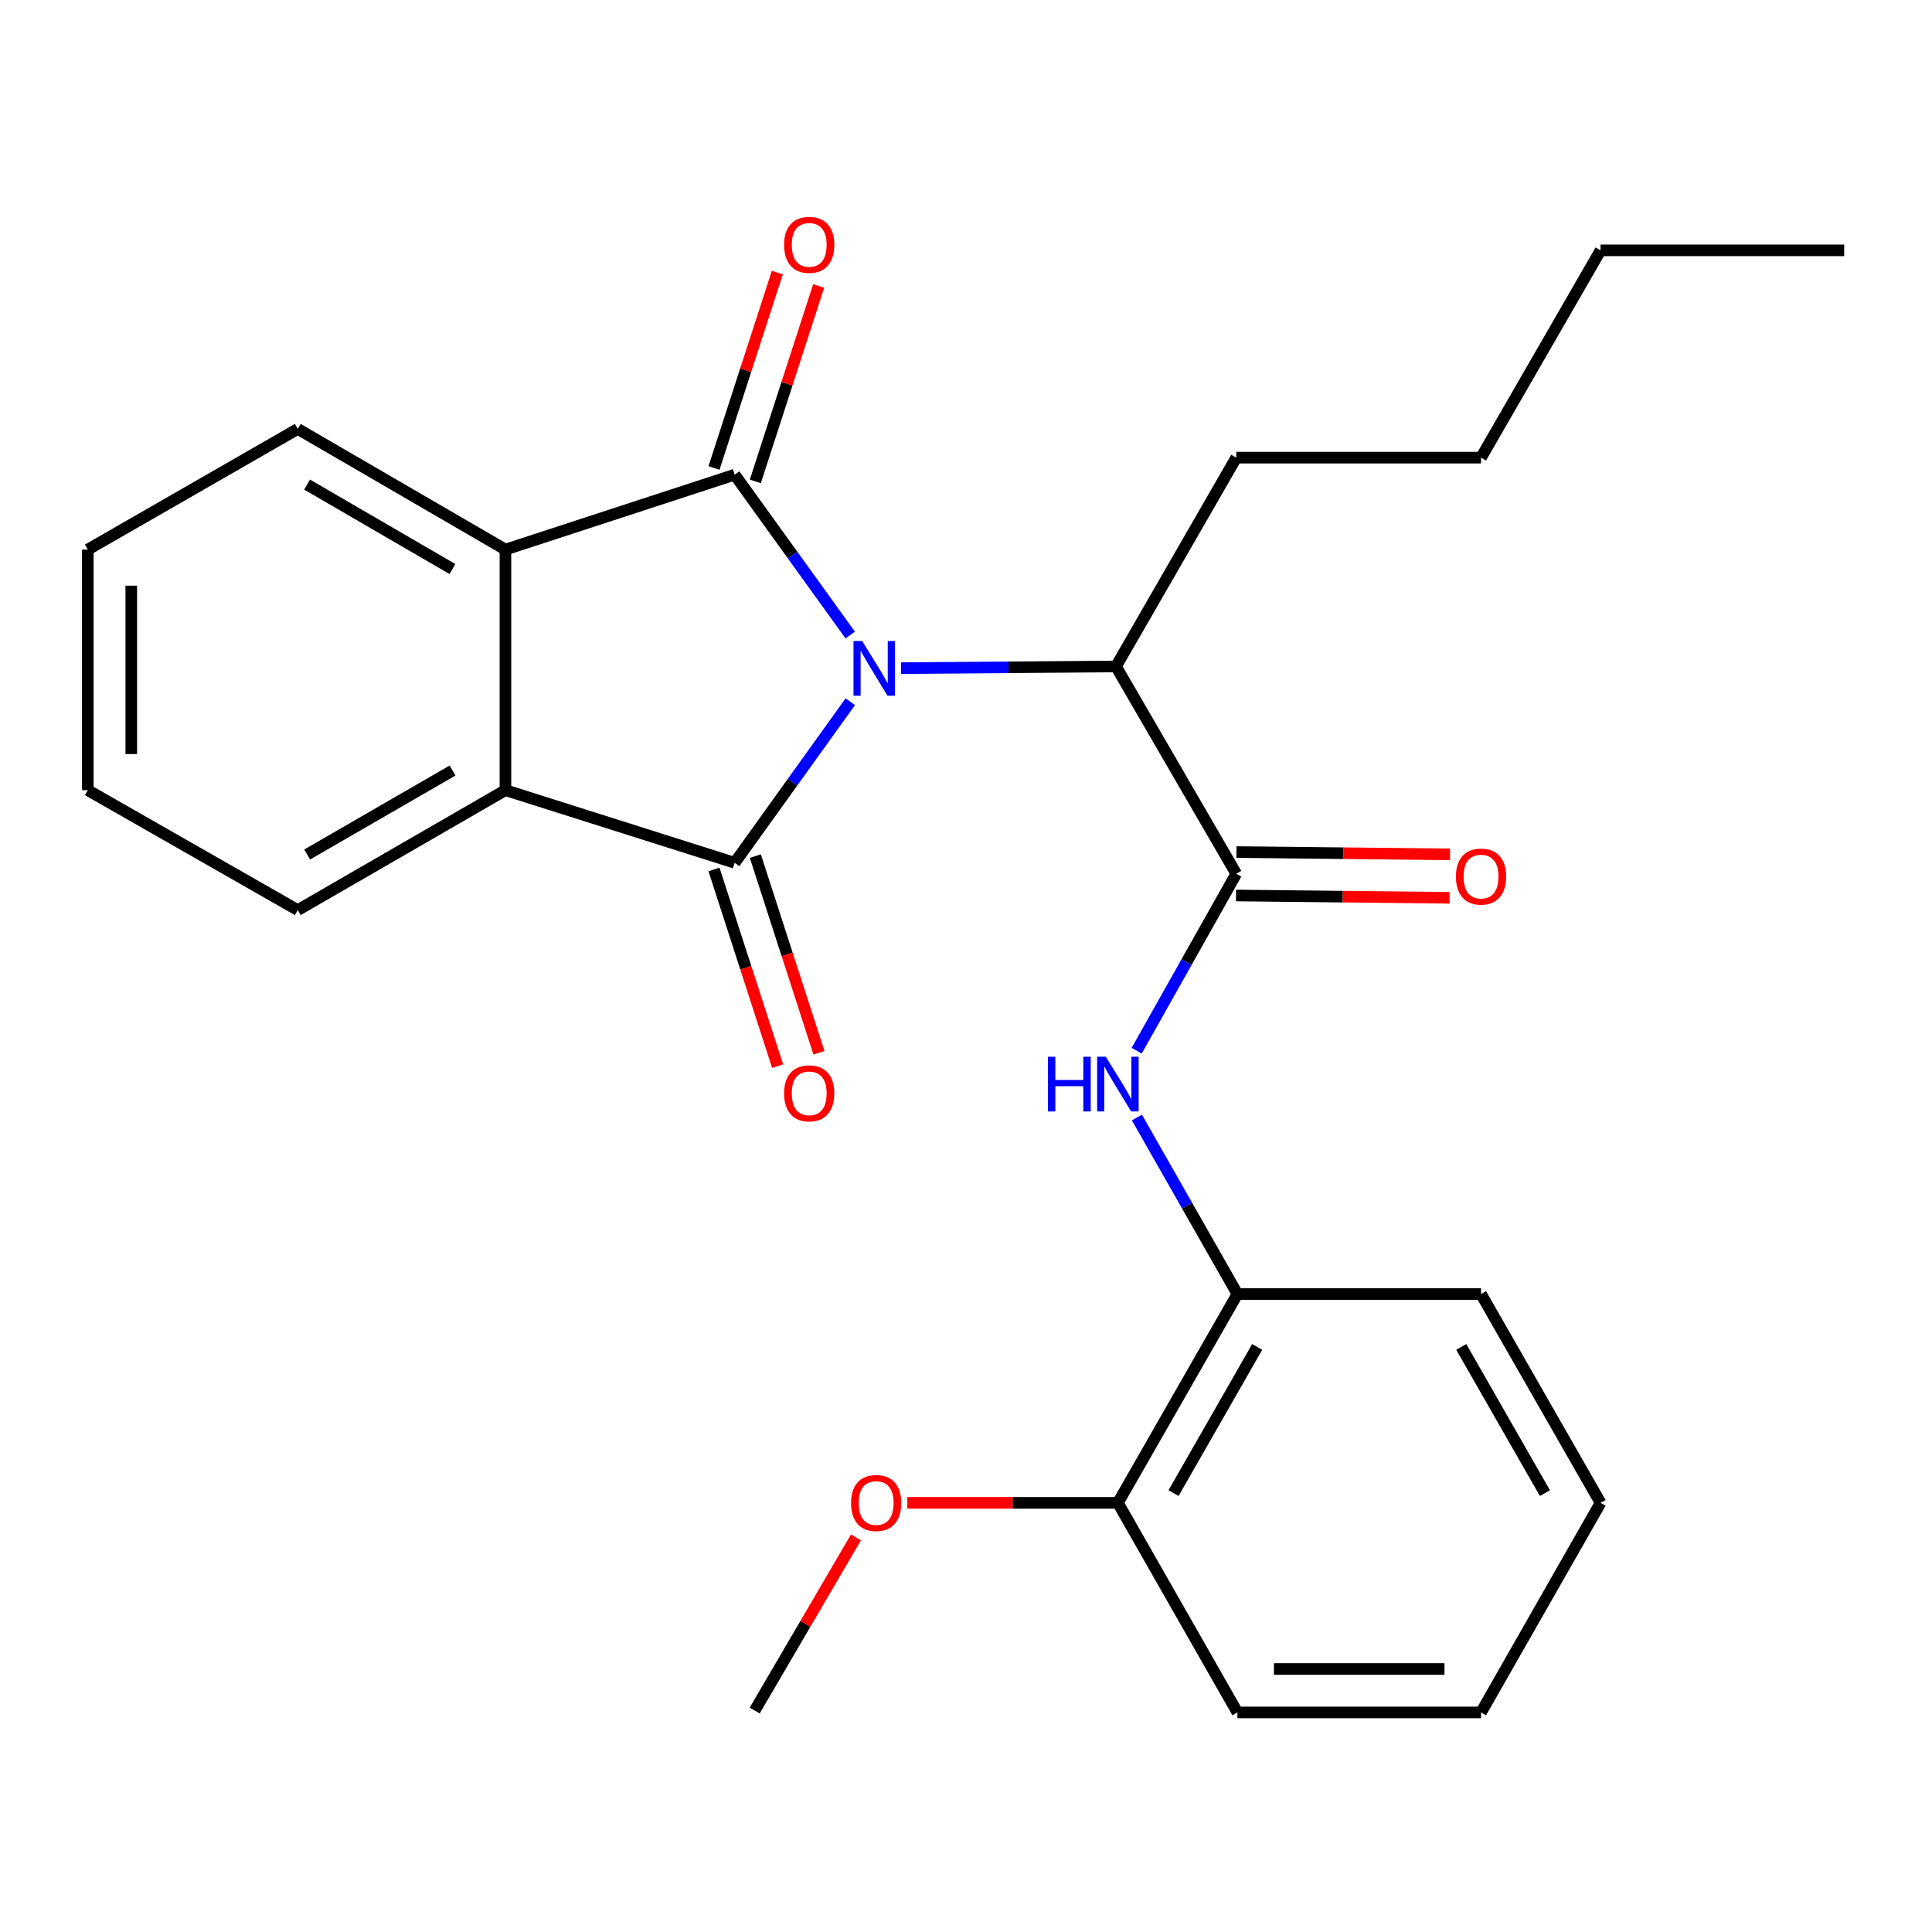 <?xml version='1.0' encoding='iso-8859-1'?>
<svg version='1.1' baseProfile='full'
              xmlns='http://www.w3.org/2000/svg'
                      xmlns:rdkit='http://www.rdkit.org/xml'
                      xmlns:xlink='http://www.w3.org/1999/xlink'
                  xml:space='preserve'
width='1000px' height='1000px' viewBox='0 0 1000 1000'>
<!-- END OF HEADER -->
<rect style='opacity:1.0;fill:#FFFFFF;stroke:none' width='1000' height='1000' x='0' y='0'> </rect>
<path class='bond-0' d='M 440.123,363.202 L 410.194,404.89' style='fill:none;fill-rule:evenodd;stroke:#0000FF;stroke-width:6px;stroke-linecap:butt;stroke-linejoin:miter;stroke-opacity:1' />
<path class='bond-0' d='M 410.194,404.89 L 380.264,446.579' style='fill:none;fill-rule:evenodd;stroke:#000000;stroke-width:6px;stroke-linecap:butt;stroke-linejoin:miter;stroke-opacity:1' />
<path class='bond-1' d='M 440.081,328.695 L 410.172,287.197' style='fill:none;fill-rule:evenodd;stroke:#0000FF;stroke-width:6px;stroke-linecap:butt;stroke-linejoin:miter;stroke-opacity:1' />
<path class='bond-1' d='M 410.172,287.197 L 380.264,245.698' style='fill:none;fill-rule:evenodd;stroke:#000000;stroke-width:6px;stroke-linecap:butt;stroke-linejoin:miter;stroke-opacity:1' />
<path class='bond-5' d='M 466.381,345.835 L 522.007,345.396' style='fill:none;fill-rule:evenodd;stroke:#0000FF;stroke-width:6px;stroke-linecap:butt;stroke-linejoin:miter;stroke-opacity:1' />
<path class='bond-5' d='M 522.007,345.396 L 577.634,344.958' style='fill:none;fill-rule:evenodd;stroke:#000000;stroke-width:6px;stroke-linecap:butt;stroke-linejoin:miter;stroke-opacity:1' />
<path class='bond-3' d='M 380.264,446.579 L 261.614,408.986' style='fill:none;fill-rule:evenodd;stroke:#000000;stroke-width:6px;stroke-linecap:butt;stroke-linejoin:miter;stroke-opacity:1' />
<path class='bond-9' d='M 369.566,450.04 L 386.032,500.937' style='fill:none;fill-rule:evenodd;stroke:#000000;stroke-width:6px;stroke-linecap:butt;stroke-linejoin:miter;stroke-opacity:1' />
<path class='bond-9' d='M 386.032,500.937 L 402.499,551.835' style='fill:none;fill-rule:evenodd;stroke:#FF0000;stroke-width:6px;stroke-linecap:butt;stroke-linejoin:miter;stroke-opacity:1' />
<path class='bond-9' d='M 390.962,443.117 L 407.428,494.015' style='fill:none;fill-rule:evenodd;stroke:#000000;stroke-width:6px;stroke-linecap:butt;stroke-linejoin:miter;stroke-opacity:1' />
<path class='bond-9' d='M 407.428,494.015 L 423.895,544.913' style='fill:none;fill-rule:evenodd;stroke:#FF0000;stroke-width:6px;stroke-linecap:butt;stroke-linejoin:miter;stroke-opacity:1' />
<path class='bond-2' d='M 380.264,245.698 L 261.614,284.465' style='fill:none;fill-rule:evenodd;stroke:#000000;stroke-width:6px;stroke-linecap:butt;stroke-linejoin:miter;stroke-opacity:1' />
<path class='bond-8' d='M 390.96,249.165 L 407.351,198.59' style='fill:none;fill-rule:evenodd;stroke:#000000;stroke-width:6px;stroke-linecap:butt;stroke-linejoin:miter;stroke-opacity:1' />
<path class='bond-8' d='M 407.351,198.59 L 423.742,148.016' style='fill:none;fill-rule:evenodd;stroke:#FF0000;stroke-width:6px;stroke-linecap:butt;stroke-linejoin:miter;stroke-opacity:1' />
<path class='bond-8' d='M 369.567,242.231 L 385.958,191.657' style='fill:none;fill-rule:evenodd;stroke:#000000;stroke-width:6px;stroke-linecap:butt;stroke-linejoin:miter;stroke-opacity:1' />
<path class='bond-8' d='M 385.958,191.657 L 402.349,141.083' style='fill:none;fill-rule:evenodd;stroke:#FF0000;stroke-width:6px;stroke-linecap:butt;stroke-linejoin:miter;stroke-opacity:1' />
<path class='bond-13' d='M 261.614,284.465 L 154.122,222.011' style='fill:none;fill-rule:evenodd;stroke:#000000;stroke-width:6px;stroke-linecap:butt;stroke-linejoin:miter;stroke-opacity:1' />
<path class='bond-13' d='M 234.193,294.541 L 158.948,250.823' style='fill:none;fill-rule:evenodd;stroke:#000000;stroke-width:6px;stroke-linecap:butt;stroke-linejoin:miter;stroke-opacity:1' />
<path class='bond-26' d='M 261.614,284.465 L 261.614,408.986' style='fill:none;fill-rule:evenodd;stroke:#000000;stroke-width:6px;stroke-linecap:butt;stroke-linejoin:miter;stroke-opacity:1' />
<path class='bond-12' d='M 261.614,408.986 L 154.122,471.065' style='fill:none;fill-rule:evenodd;stroke:#000000;stroke-width:6px;stroke-linecap:butt;stroke-linejoin:miter;stroke-opacity:1' />
<path class='bond-12' d='M 234.244,398.824 L 158.999,442.28' style='fill:none;fill-rule:evenodd;stroke:#000000;stroke-width:6px;stroke-linecap:butt;stroke-linejoin:miter;stroke-opacity:1' />
<path class='bond-4' d='M 639.888,452.263 L 577.634,344.958' style='fill:none;fill-rule:evenodd;stroke:#000000;stroke-width:6px;stroke-linecap:butt;stroke-linejoin:miter;stroke-opacity:1' />
<path class='bond-6' d='M 639.888,452.263 L 614.118,498.055' style='fill:none;fill-rule:evenodd;stroke:#000000;stroke-width:6px;stroke-linecap:butt;stroke-linejoin:miter;stroke-opacity:1' />
<path class='bond-6' d='M 614.118,498.055 L 588.347,543.847' style='fill:none;fill-rule:evenodd;stroke:#0000FF;stroke-width:6px;stroke-linecap:butt;stroke-linejoin:miter;stroke-opacity:1' />
<path class='bond-10' d='M 639.766,463.506 L 695.03,464.106' style='fill:none;fill-rule:evenodd;stroke:#000000;stroke-width:6px;stroke-linecap:butt;stroke-linejoin:miter;stroke-opacity:1' />
<path class='bond-10' d='M 695.03,464.106 L 750.294,464.705' style='fill:none;fill-rule:evenodd;stroke:#FF0000;stroke-width:6px;stroke-linecap:butt;stroke-linejoin:miter;stroke-opacity:1' />
<path class='bond-10' d='M 640.01,441.02 L 695.274,441.619' style='fill:none;fill-rule:evenodd;stroke:#000000;stroke-width:6px;stroke-linecap:butt;stroke-linejoin:miter;stroke-opacity:1' />
<path class='bond-10' d='M 695.274,441.619 L 750.537,442.219' style='fill:none;fill-rule:evenodd;stroke:#FF0000;stroke-width:6px;stroke-linecap:butt;stroke-linejoin:miter;stroke-opacity:1' />
<path class='bond-15' d='M 577.634,344.958 L 639.888,236.878' style='fill:none;fill-rule:evenodd;stroke:#000000;stroke-width:6px;stroke-linecap:butt;stroke-linejoin:miter;stroke-opacity:1' />
<path class='bond-7' d='M 588.463,578.416 L 614.475,624.1' style='fill:none;fill-rule:evenodd;stroke:#0000FF;stroke-width:6px;stroke-linecap:butt;stroke-linejoin:miter;stroke-opacity:1' />
<path class='bond-7' d='M 614.475,624.1 L 640.488,669.785' style='fill:none;fill-rule:evenodd;stroke:#000000;stroke-width:6px;stroke-linecap:butt;stroke-linejoin:miter;stroke-opacity:1' />
<path class='bond-11' d='M 640.488,669.785 L 578.621,777.877' style='fill:none;fill-rule:evenodd;stroke:#000000;stroke-width:6px;stroke-linecap:butt;stroke-linejoin:miter;stroke-opacity:1' />
<path class='bond-11' d='M 650.725,697.169 L 607.418,772.834' style='fill:none;fill-rule:evenodd;stroke:#000000;stroke-width:6px;stroke-linecap:butt;stroke-linejoin:miter;stroke-opacity:1' />
<path class='bond-16' d='M 640.488,669.785 L 766.583,669.785' style='fill:none;fill-rule:evenodd;stroke:#000000;stroke-width:6px;stroke-linecap:butt;stroke-linejoin:miter;stroke-opacity:1' />
<path class='bond-14' d='M 578.621,777.877 L 524.124,777.877' style='fill:none;fill-rule:evenodd;stroke:#000000;stroke-width:6px;stroke-linecap:butt;stroke-linejoin:miter;stroke-opacity:1' />
<path class='bond-14' d='M 524.124,777.877 L 469.628,777.877' style='fill:none;fill-rule:evenodd;stroke:#FF0000;stroke-width:6px;stroke-linecap:butt;stroke-linejoin:miter;stroke-opacity:1' />
<path class='bond-17' d='M 578.621,777.877 L 640.488,886.357' style='fill:none;fill-rule:evenodd;stroke:#000000;stroke-width:6px;stroke-linecap:butt;stroke-linejoin:miter;stroke-opacity:1' />
<path class='bond-21' d='M 154.122,471.065 L 45.455,408.986' style='fill:none;fill-rule:evenodd;stroke:#000000;stroke-width:6px;stroke-linecap:butt;stroke-linejoin:miter;stroke-opacity:1' />
<path class='bond-22' d='M 154.122,222.011 L 45.455,284.465' style='fill:none;fill-rule:evenodd;stroke:#000000;stroke-width:6px;stroke-linecap:butt;stroke-linejoin:miter;stroke-opacity:1' />
<path class='bond-18' d='M 443.047,795.75 L 416.84,840.56' style='fill:none;fill-rule:evenodd;stroke:#FF0000;stroke-width:6px;stroke-linecap:butt;stroke-linejoin:miter;stroke-opacity:1' />
<path class='bond-18' d='M 416.84,840.56 L 390.633,885.37' style='fill:none;fill-rule:evenodd;stroke:#000000;stroke-width:6px;stroke-linecap:butt;stroke-linejoin:miter;stroke-opacity:1' />
<path class='bond-19' d='M 639.888,236.878 L 766.583,236.878' style='fill:none;fill-rule:evenodd;stroke:#000000;stroke-width:6px;stroke-linecap:butt;stroke-linejoin:miter;stroke-opacity:1' />
<path class='bond-23' d='M 766.583,669.785 L 828.45,777.877' style='fill:none;fill-rule:evenodd;stroke:#000000;stroke-width:6px;stroke-linecap:butt;stroke-linejoin:miter;stroke-opacity:1' />
<path class='bond-23' d='M 756.346,697.169 L 799.653,772.834' style='fill:none;fill-rule:evenodd;stroke:#000000;stroke-width:6px;stroke-linecap:butt;stroke-linejoin:miter;stroke-opacity:1' />
<path class='bond-28' d='M 640.488,886.357 L 766.583,886.357' style='fill:none;fill-rule:evenodd;stroke:#000000;stroke-width:6px;stroke-linecap:butt;stroke-linejoin:miter;stroke-opacity:1' />
<path class='bond-28' d='M 659.402,863.869 L 747.669,863.869' style='fill:none;fill-rule:evenodd;stroke:#000000;stroke-width:6px;stroke-linecap:butt;stroke-linejoin:miter;stroke-opacity:1' />
<path class='bond-20' d='M 766.583,236.878 L 828.45,129.585' style='fill:none;fill-rule:evenodd;stroke:#000000;stroke-width:6px;stroke-linecap:butt;stroke-linejoin:miter;stroke-opacity:1' />
<path class='bond-24' d='M 828.45,129.585 L 954.545,129.585' style='fill:none;fill-rule:evenodd;stroke:#000000;stroke-width:6px;stroke-linecap:butt;stroke-linejoin:miter;stroke-opacity:1' />
<path class='bond-27' d='M 45.455,408.986 L 45.455,284.465' style='fill:none;fill-rule:evenodd;stroke:#000000;stroke-width:6px;stroke-linecap:butt;stroke-linejoin:miter;stroke-opacity:1' />
<path class='bond-27' d='M 67.943,390.308 L 67.943,303.143' style='fill:none;fill-rule:evenodd;stroke:#000000;stroke-width:6px;stroke-linecap:butt;stroke-linejoin:miter;stroke-opacity:1' />
<path class='bond-25' d='M 828.45,777.877 L 766.583,886.357' style='fill:none;fill-rule:evenodd;stroke:#000000;stroke-width:6px;stroke-linecap:butt;stroke-linejoin:miter;stroke-opacity:1' />
<path  class='atom-0' d='M 446.253 331.785
L 455.533 346.785
Q 456.453 348.265, 457.933 350.945
Q 459.413 353.625, 459.493 353.785
L 459.493 331.785
L 463.253 331.785
L 463.253 360.105
L 459.373 360.105
L 449.413 343.705
Q 448.253 341.785, 447.013 339.585
Q 445.813 337.385, 445.453 336.705
L 445.453 360.105
L 441.773 360.105
L 441.773 331.785
L 446.253 331.785
' fill='#0000FF'/>
<path  class='atom-7' d='M 542.401 546.97
L 546.241 546.97
L 546.241 559.01
L 560.721 559.01
L 560.721 546.97
L 564.561 546.97
L 564.561 575.29
L 560.721 575.29
L 560.721 562.21
L 546.241 562.21
L 546.241 575.29
L 542.401 575.29
L 542.401 546.97
' fill='#0000FF'/>
<path  class='atom-7' d='M 572.361 546.97
L 581.641 561.97
Q 582.561 563.45, 584.041 566.13
Q 585.521 568.81, 585.601 568.97
L 585.601 546.97
L 589.361 546.97
L 589.361 575.29
L 585.481 575.29
L 575.521 558.89
Q 574.361 556.97, 573.121 554.77
Q 571.921 552.57, 571.561 551.89
L 571.561 575.29
L 567.881 575.29
L 567.881 546.97
L 572.361 546.97
' fill='#0000FF'/>
<path  class='atom-9' d='M 405.843 126.741
Q 405.843 119.941, 409.203 116.141
Q 412.563 112.341, 418.843 112.341
Q 425.123 112.341, 428.483 116.141
Q 431.843 119.941, 431.843 126.741
Q 431.843 133.621, 428.443 137.541
Q 425.043 141.421, 418.843 141.421
Q 412.603 141.421, 409.203 137.541
Q 405.843 133.661, 405.843 126.741
M 418.843 138.221
Q 423.163 138.221, 425.483 135.341
Q 427.843 132.421, 427.843 126.741
Q 427.843 121.181, 425.483 118.381
Q 423.163 115.541, 418.843 115.541
Q 414.523 115.541, 412.163 118.341
Q 409.843 121.141, 409.843 126.741
Q 409.843 132.461, 412.163 135.341
Q 414.523 138.221, 418.843 138.221
' fill='#FF0000'/>
<path  class='atom-10' d='M 405.843 565.908
Q 405.843 559.108, 409.203 555.308
Q 412.563 551.508, 418.843 551.508
Q 425.123 551.508, 428.483 555.308
Q 431.843 559.108, 431.843 565.908
Q 431.843 572.788, 428.443 576.708
Q 425.043 580.588, 418.843 580.588
Q 412.603 580.588, 409.203 576.708
Q 405.843 572.828, 405.843 565.908
M 418.843 577.388
Q 423.163 577.388, 425.483 574.508
Q 427.843 571.588, 427.843 565.908
Q 427.843 560.348, 425.483 557.548
Q 423.163 554.708, 418.843 554.708
Q 414.523 554.708, 412.163 557.508
Q 409.843 560.308, 409.843 565.908
Q 409.843 571.628, 412.163 574.508
Q 414.523 577.388, 418.843 577.388
' fill='#FF0000'/>
<path  class='atom-11' d='M 753.583 453.717
Q 753.583 446.917, 756.943 443.117
Q 760.303 439.317, 766.583 439.317
Q 772.863 439.317, 776.223 443.117
Q 779.583 446.917, 779.583 453.717
Q 779.583 460.597, 776.183 464.517
Q 772.783 468.397, 766.583 468.397
Q 760.343 468.397, 756.943 464.517
Q 753.583 460.637, 753.583 453.717
M 766.583 465.197
Q 770.903 465.197, 773.223 462.317
Q 775.583 459.397, 775.583 453.717
Q 775.583 448.157, 773.223 445.357
Q 770.903 442.517, 766.583 442.517
Q 762.263 442.517, 759.903 445.317
Q 757.583 448.117, 757.583 453.717
Q 757.583 459.437, 759.903 462.317
Q 762.263 465.197, 766.583 465.197
' fill='#FF0000'/>
<path  class='atom-15' d='M 440.5 777.957
Q 440.5 771.157, 443.86 767.357
Q 447.22 763.557, 453.5 763.557
Q 459.78 763.557, 463.14 767.357
Q 466.5 771.157, 466.5 777.957
Q 466.5 784.837, 463.1 788.757
Q 459.7 792.637, 453.5 792.637
Q 447.26 792.637, 443.86 788.757
Q 440.5 784.877, 440.5 777.957
M 453.5 789.437
Q 457.82 789.437, 460.14 786.557
Q 462.5 783.637, 462.5 777.957
Q 462.5 772.397, 460.14 769.597
Q 457.82 766.757, 453.5 766.757
Q 449.18 766.757, 446.82 769.557
Q 444.5 772.357, 444.5 777.957
Q 444.5 783.677, 446.82 786.557
Q 449.18 789.437, 453.5 789.437
' fill='#FF0000'/>
</svg>
